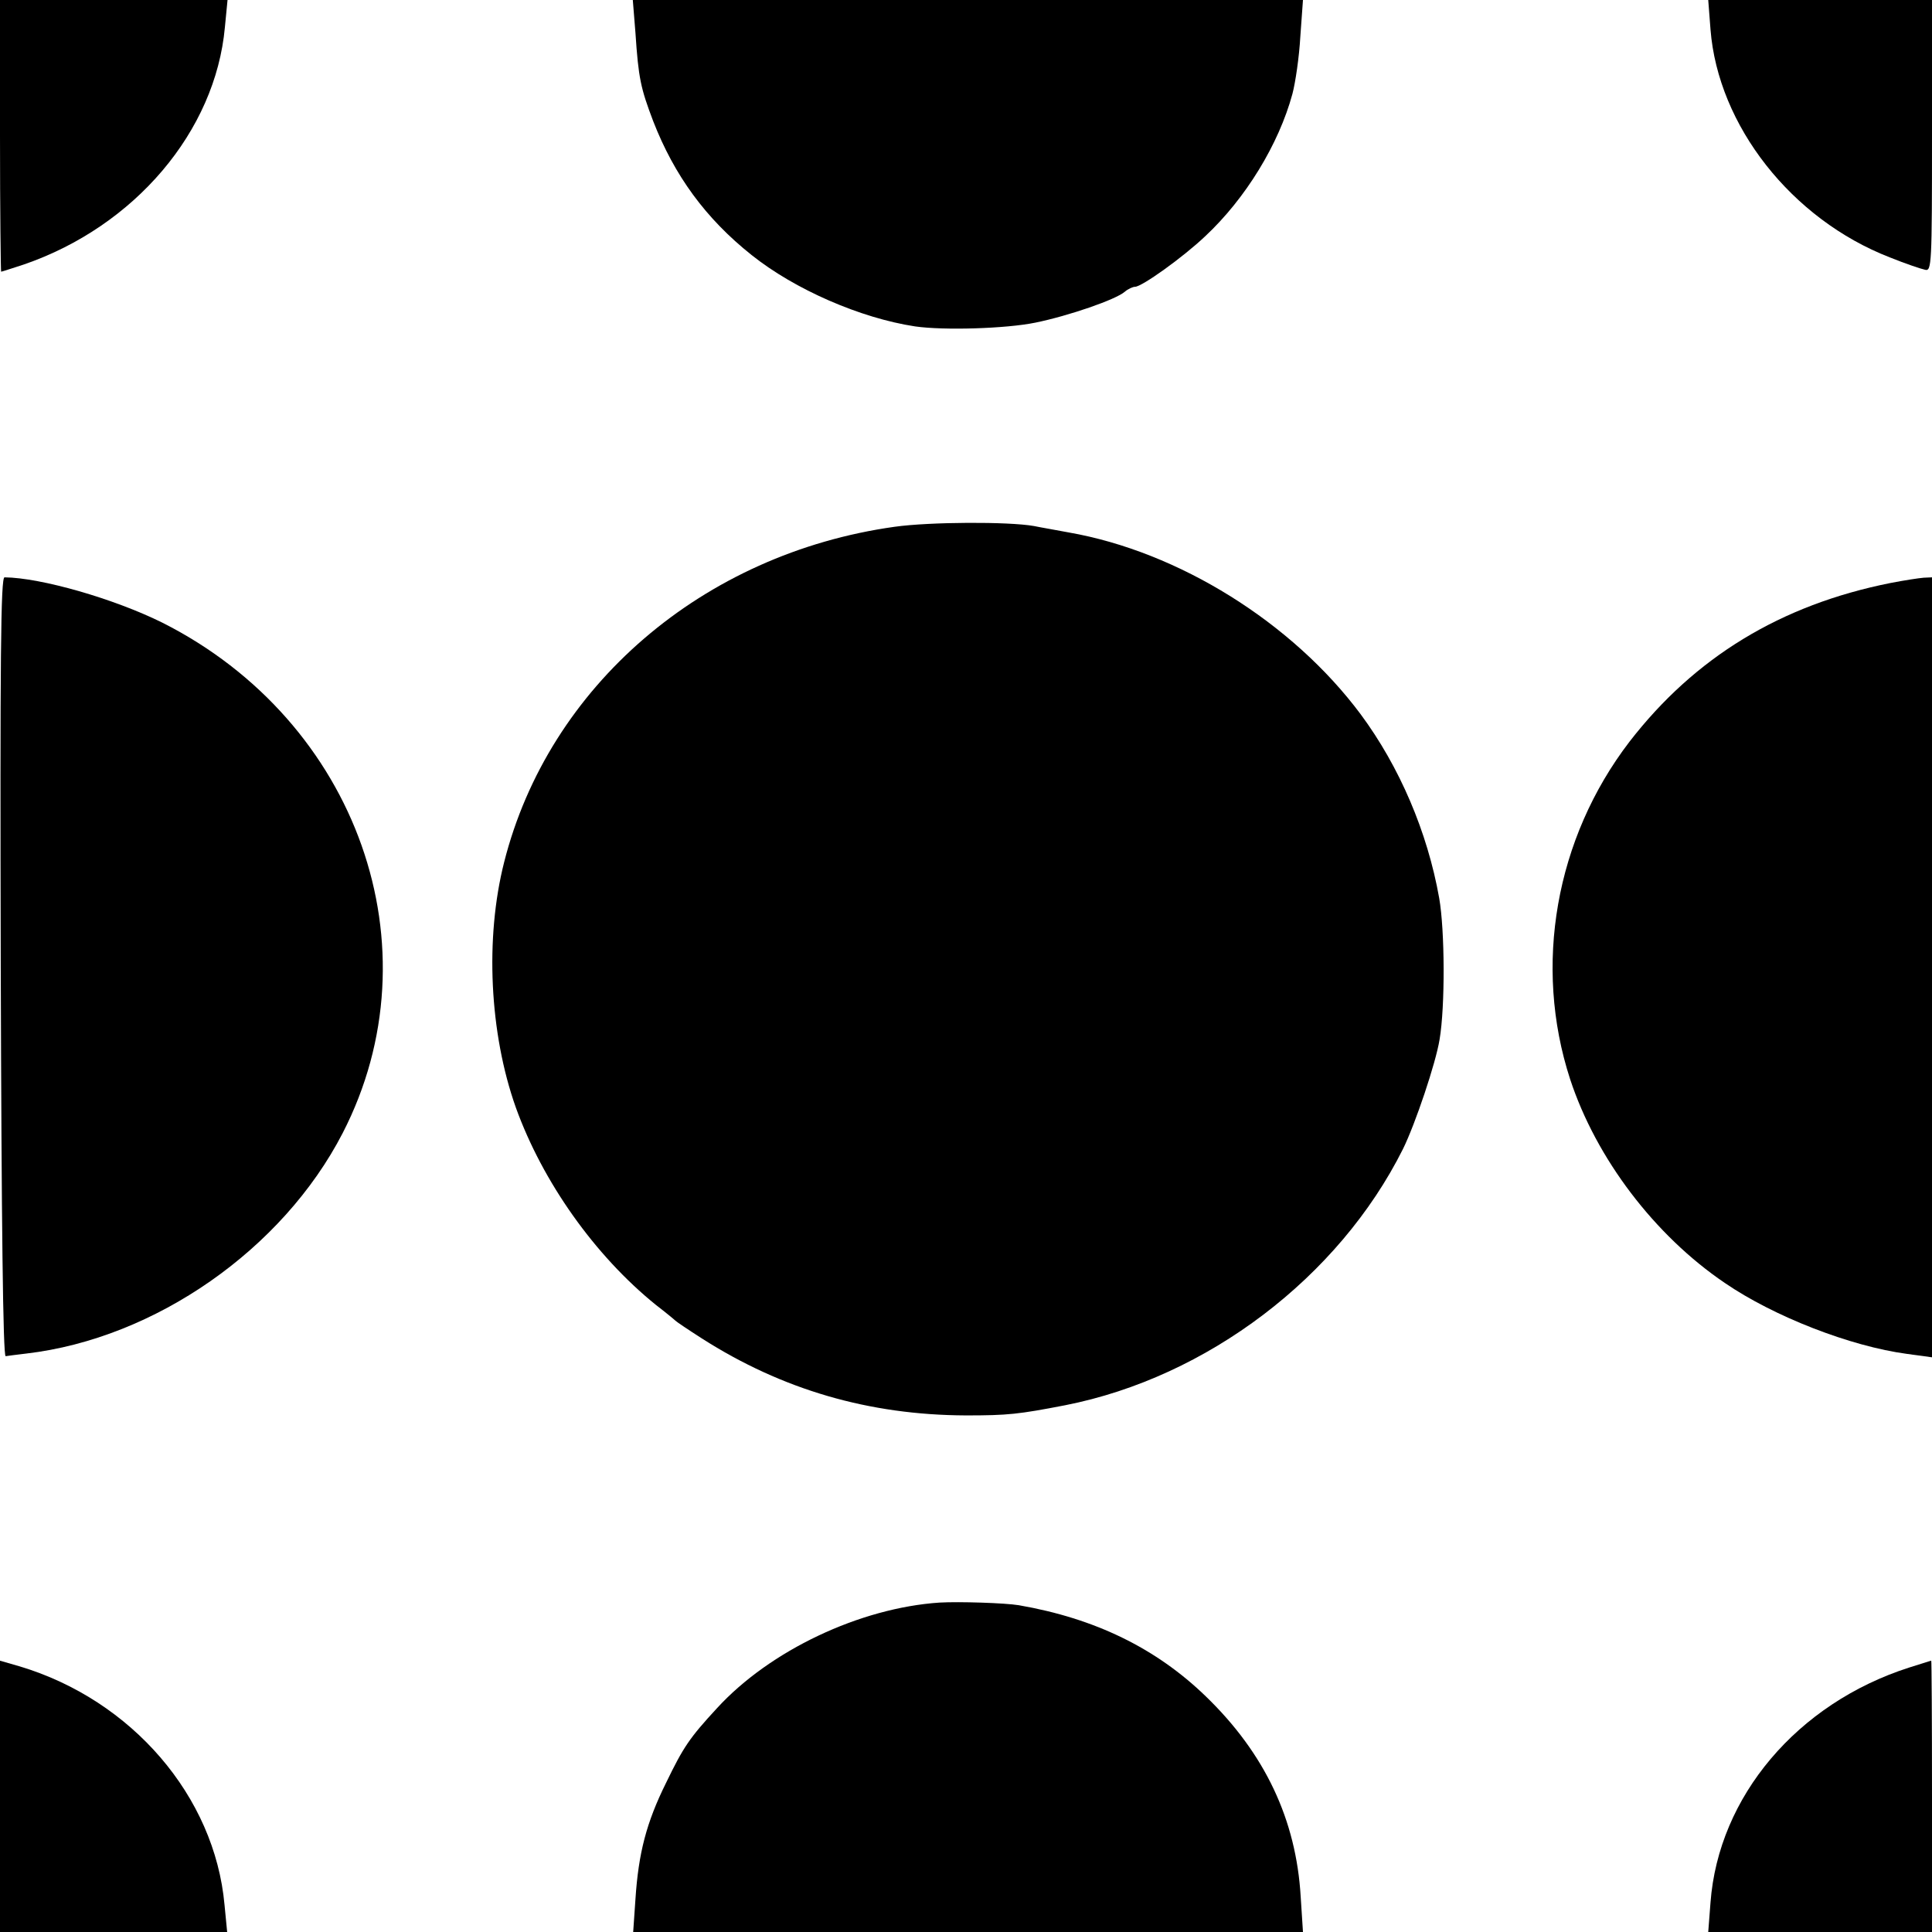 <?xml version="1.0" standalone="no"?>
<!DOCTYPE svg PUBLIC "-//W3C//DTD SVG 20010904//EN"
 "http://www.w3.org/TR/2001/REC-SVG-20010904/DTD/svg10.dtd">
<svg version="1.0" xmlns="http://www.w3.org/2000/svg"
 width="512pt" height="512pt" viewBox="0 0 512 512"
 preserveAspectRatio="xMidYMid meet">
<g transform="translate(0,512) scale(0.1,-0.1)"
fill="#000000" stroke="none">
<path d="M0 4760 c0 -198 2 -360 3 -360 2 0 29 9 60 19 294 101 508 353 533
629 l7 72 -302 0 -301 0 0 -360z"/>
<path d="M1684 5033 c8 -121 14 -147 47 -234 56 -144 139 -258 261 -355 114
-91 288 -167 433 -189 76 -11 241 -6 319 10 88 18 213 61 237 82 8 7 21 13 27
13 18 0 127 78 186 134 107 100 195 244 231 377 8 30 18 98 21 152 l7 97 -888
0 -888 0 7 -87z"/>
<path d="M4533 5042 c20 -255 215 -503 475 -604 42 -17 84 -31 94 -33 17 -4
18 14 18 356 l0 359 -296 0 -297 0 6 -78z"/>
<path d="M2371 3724 c-508 -71 -917 -422 -1035 -889 -51 -201 -39 -453 31
-650 71 -197 209 -392 371 -523 26 -20 49 -39 52 -42 3 -3 34 -24 70 -47 213
-136 443 -203 700 -204 111 0 139 3 263 27 376 74 725 339 895 679 33 67 87
228 97 290 15 88 14 290 -1 375 -31 175 -105 348 -208 487 -181 243 -482 431
-774 482 -31 6 -73 13 -92 17 -68 12 -276 11 -369 -2z"/>
<path d="M2 2558 c2 -682 6 -1033 13 -1032 6 1 30 4 55 7 341 40 679 276 838
584 253 491 40 1092 -478 1353 -127 63 -321 119 -418 120 -10 0 -12 -210 -10
-1032z"/>
<path d="M5010 3575 c-291 -58 -519 -197 -692 -421 -196 -256 -255 -593 -157
-894 69 -210 224 -414 410 -540 130 -89 333 -168 483 -188 l66 -9 0 1034 0
1033 -22 -1 c-13 -1 -52 -7 -88 -14z"/>
<path d="M2490 873 c-211 -14 -450 -127 -590 -280 -73 -79 -89 -103 -135 -198
-52 -105 -73 -186 -81 -308 l-6 -87 887 0 888 0 -6 93 c-12 205 -95 380 -251
531 -132 128 -294 207 -496 242 -36 6 -158 10 -210 7z"/>
<path d="M0 359 l0 -359 301 0 301 0 -7 72 c-26 288 -246 543 -543 632 l-52
15 0 -360z"/>
<path d="M5060 701 c-297 -95 -506 -342 -527 -623 l-6 -78 297 0 296 0 0 360
c0 198 -1 360 -2 359 -2 0 -28 -9 -58 -18z"/>
</g>
</svg>
